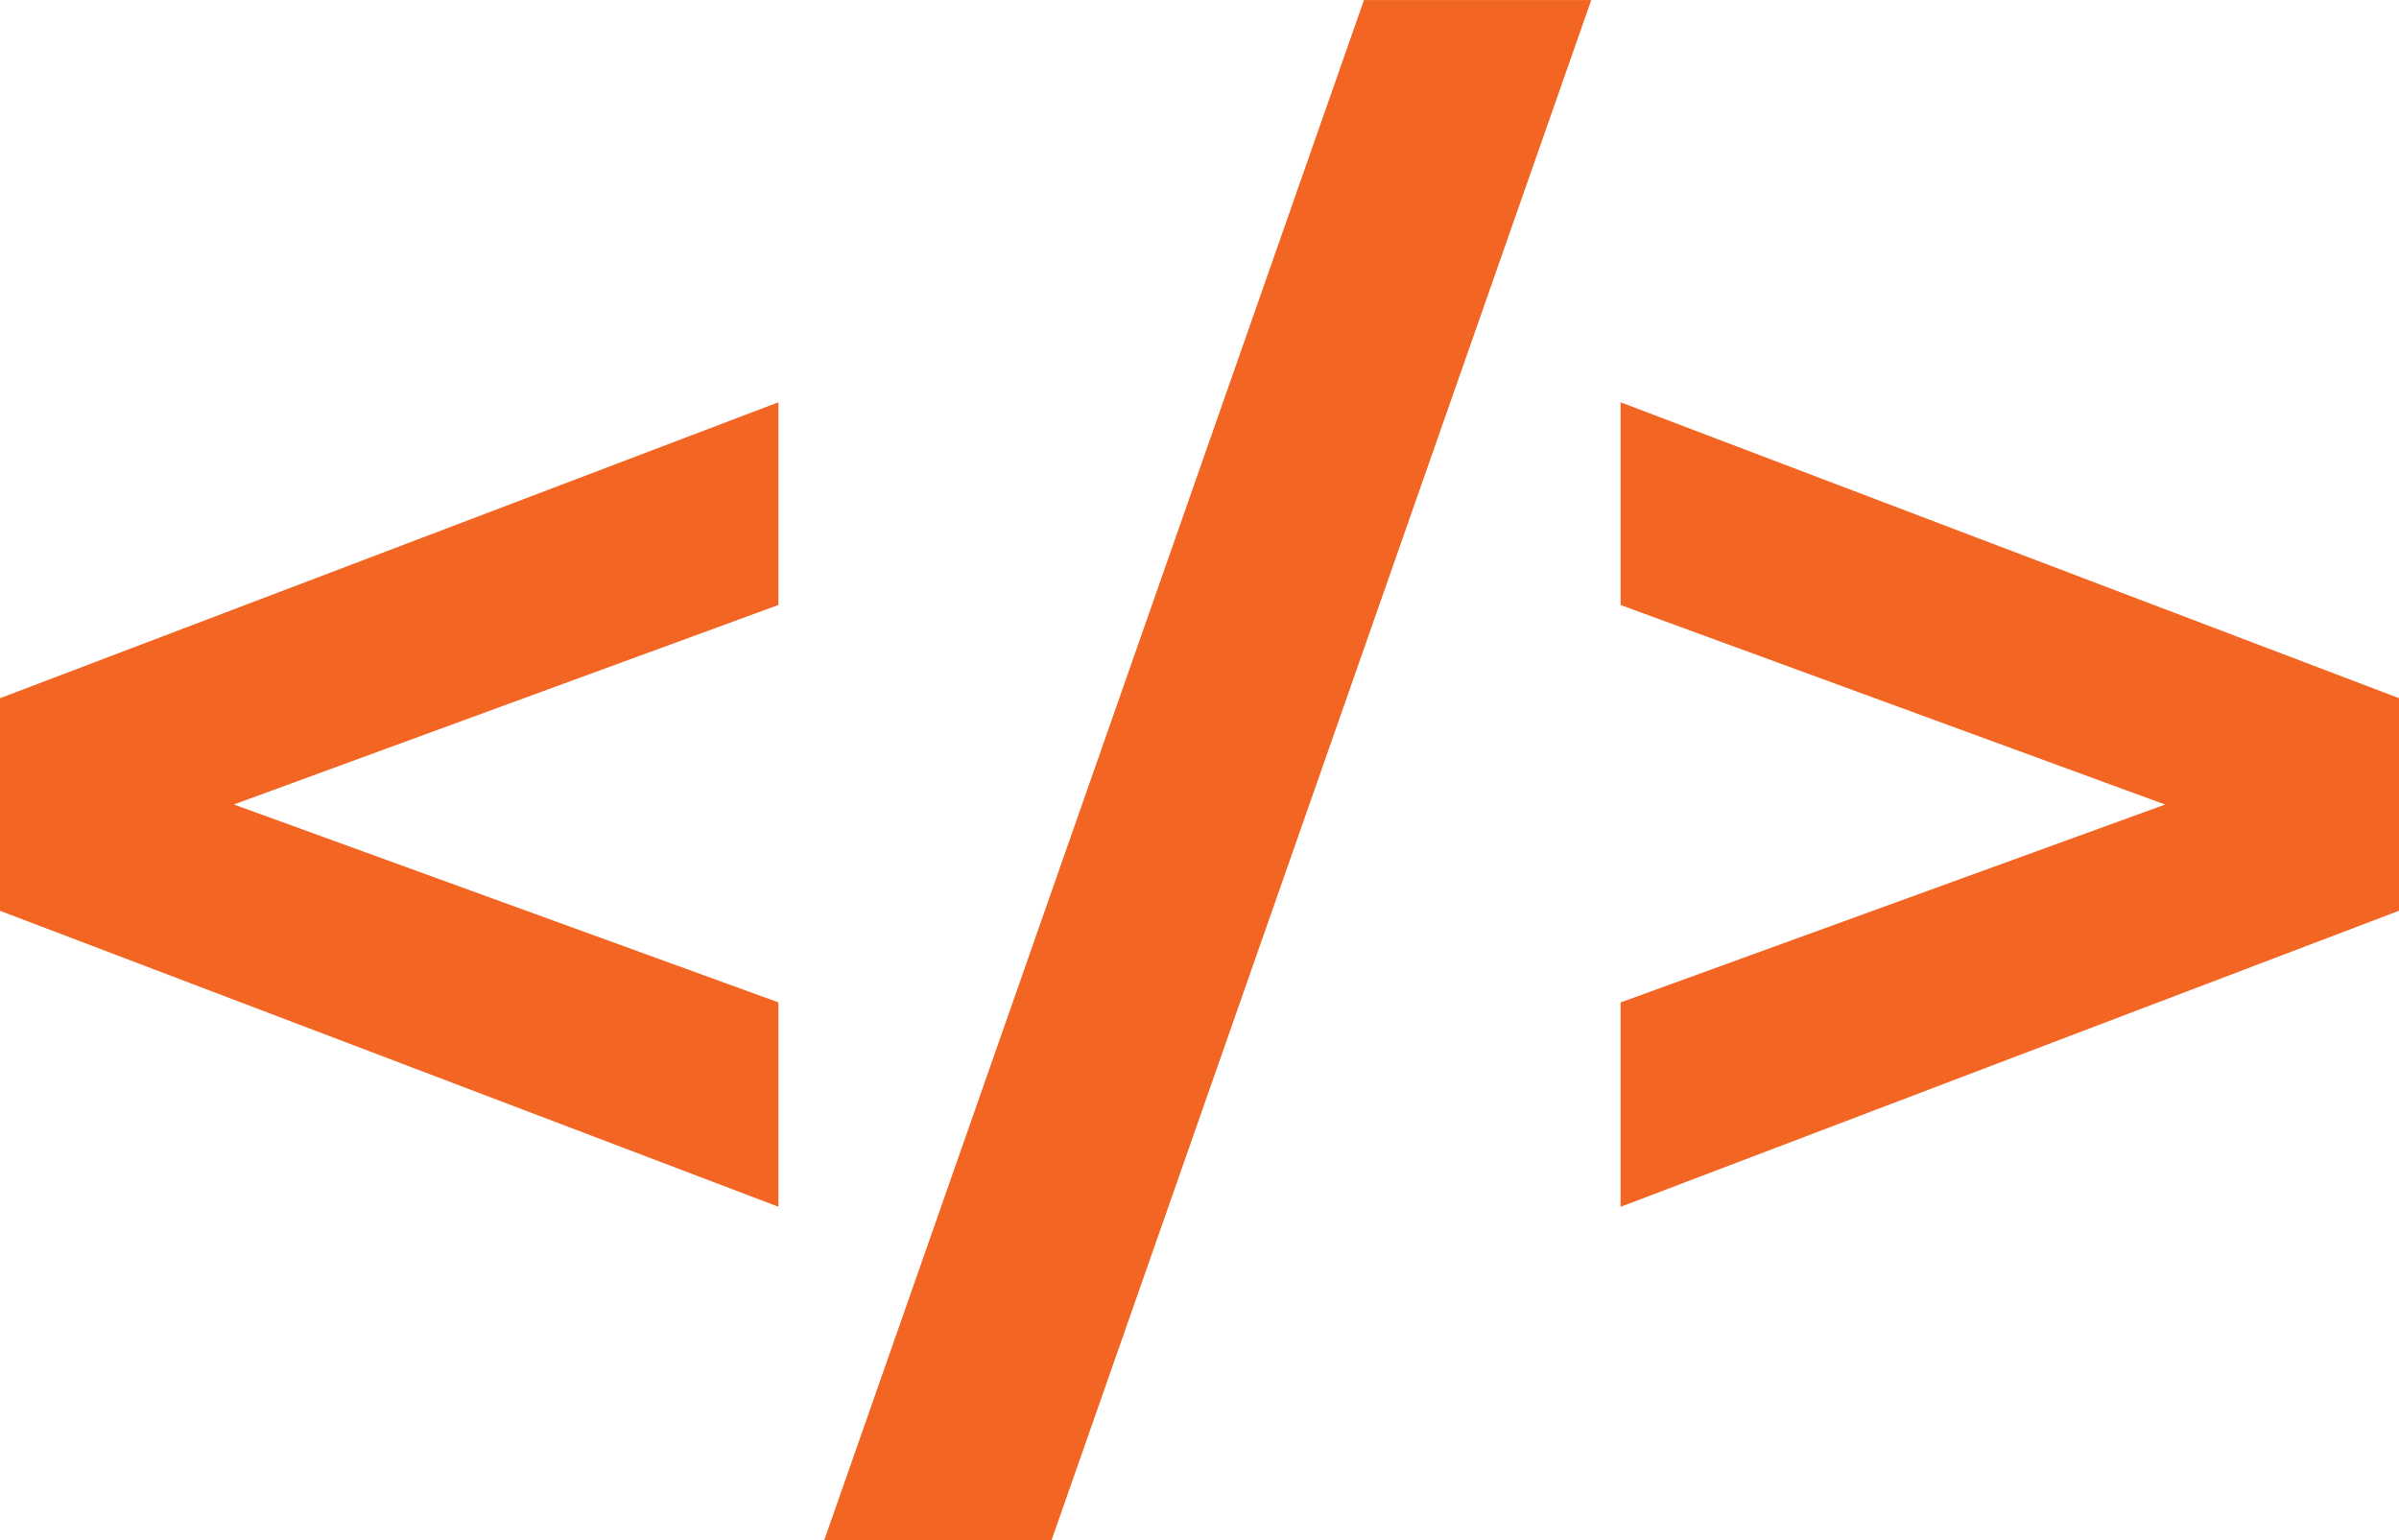 <svg xmlns="http://www.w3.org/2000/svg" width="40" height="25.685" viewBox="0 0 40 25.685">
  <path id="Path_4585" data-name="Path 4585" d="M-63.421-35.392-76.4-30.457v3.545l12.979,4.935v-3.408l-9.08-3.3,9.08-3.327Zm.763,18.978h3.79l9-25.685h-3.79Zm13.279-18.978v3.381l9.08,3.327-9.08,3.3v3.408L-36.4-26.913v-3.545Z" transform="translate(76.4 42.1)" fill="#f26522"/>
</svg>
